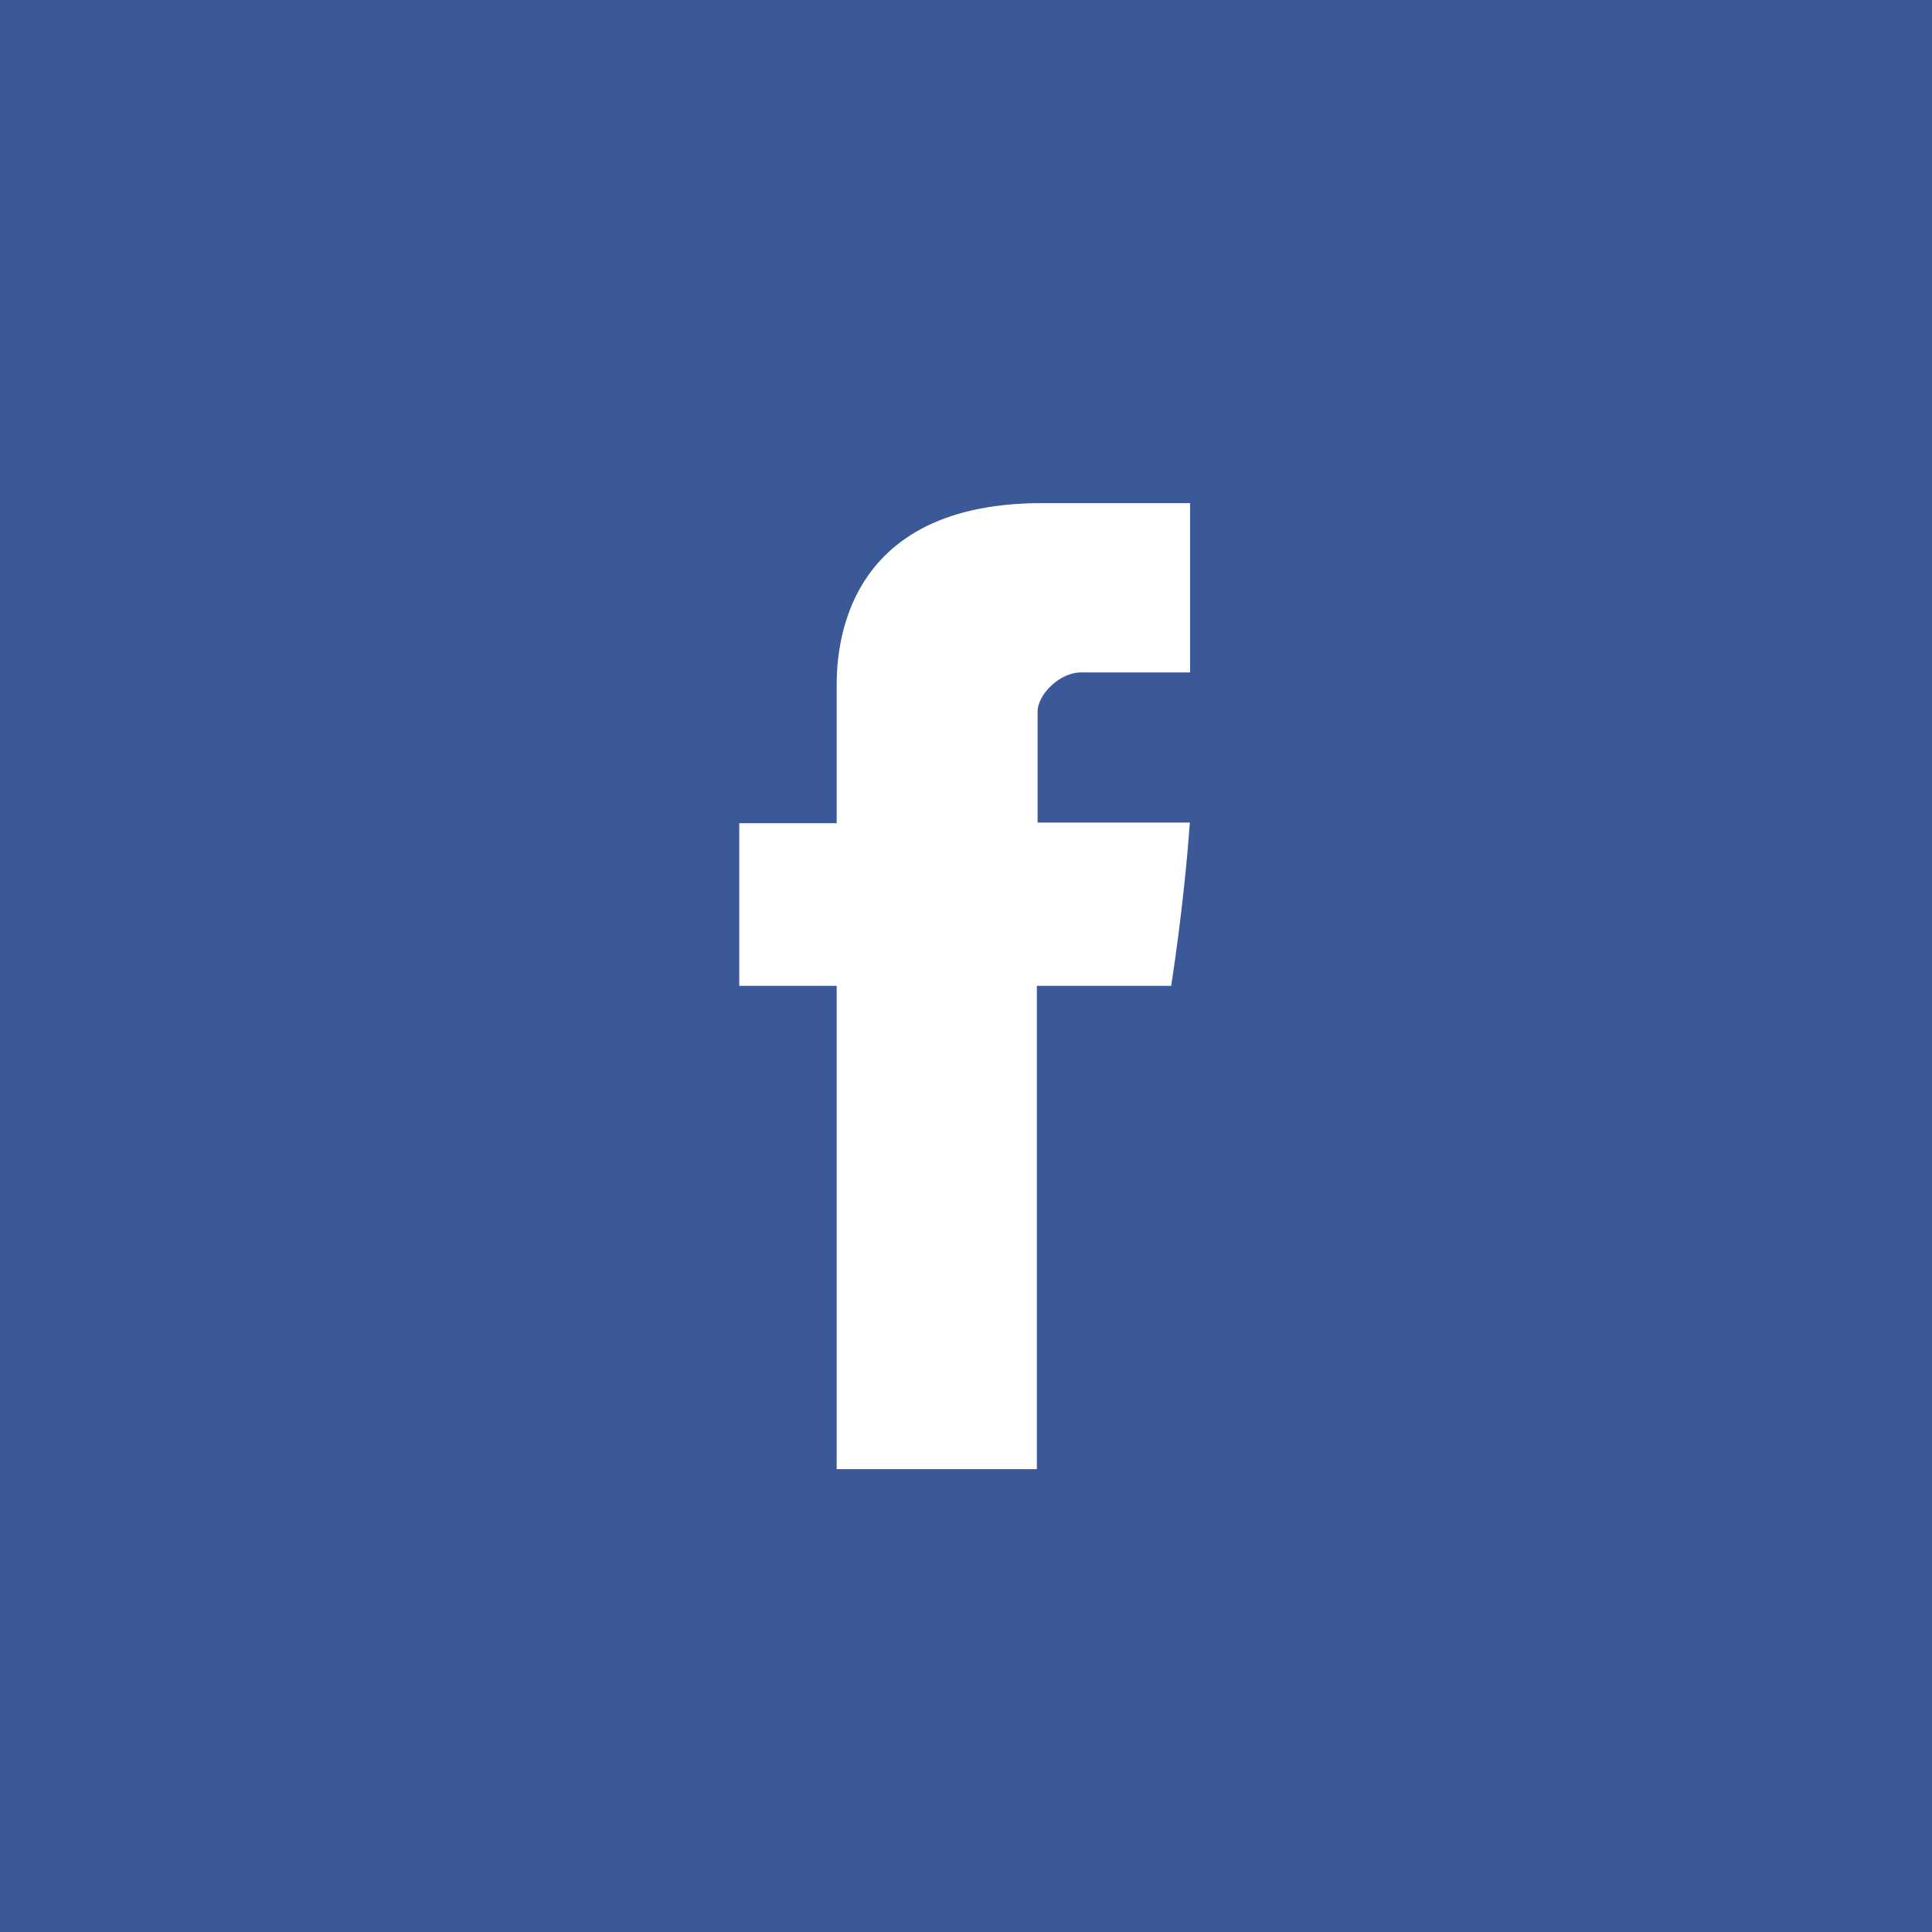 <?xml version="1.0" encoding="UTF-8" standalone="no"?>
<svg width="48px" height="48px" viewBox="0 0 48 48" version="1.1" xmlns="http://www.w3.org/2000/svg" xmlns:xlink="http://www.w3.org/1999/xlink">
    <!-- Generator: Sketch 3.6.1 (26313) - http://www.bohemiancoding.com/sketch -->
    <title>icon--social--facebook</title>
    <desc>Created with Sketch.</desc>
    <defs></defs>
    <g id="Page-1" stroke="none" stroke-width="1" fill="none" fill-rule="evenodd">
        <g id="icon--social">
            <rect id="Rectangle-1" fill="#3B5998" x="0" y="0" width="48" height="48"></rect>
            <path d="M20.787,17.148 L20.787,20.452 L18.367,20.452 L18.367,24.493 L20.787,24.493 L20.787,36.5 L25.76,36.5 L25.76,24.493 L29.097,24.493 C29.097,24.493 29.41,22.556 29.561,20.437 L25.779,20.437 L25.779,17.675 C25.779,17.262 26.321,16.706 26.857,16.706 L29.567,16.706 L29.567,12.5 L25.883,12.5 C20.665,12.5 20.787,16.544 20.787,17.148 L20.787,17.148 Z" id="Facebook" fill="#FFFFFF"></path>
        </g>
    </g>
</svg>
